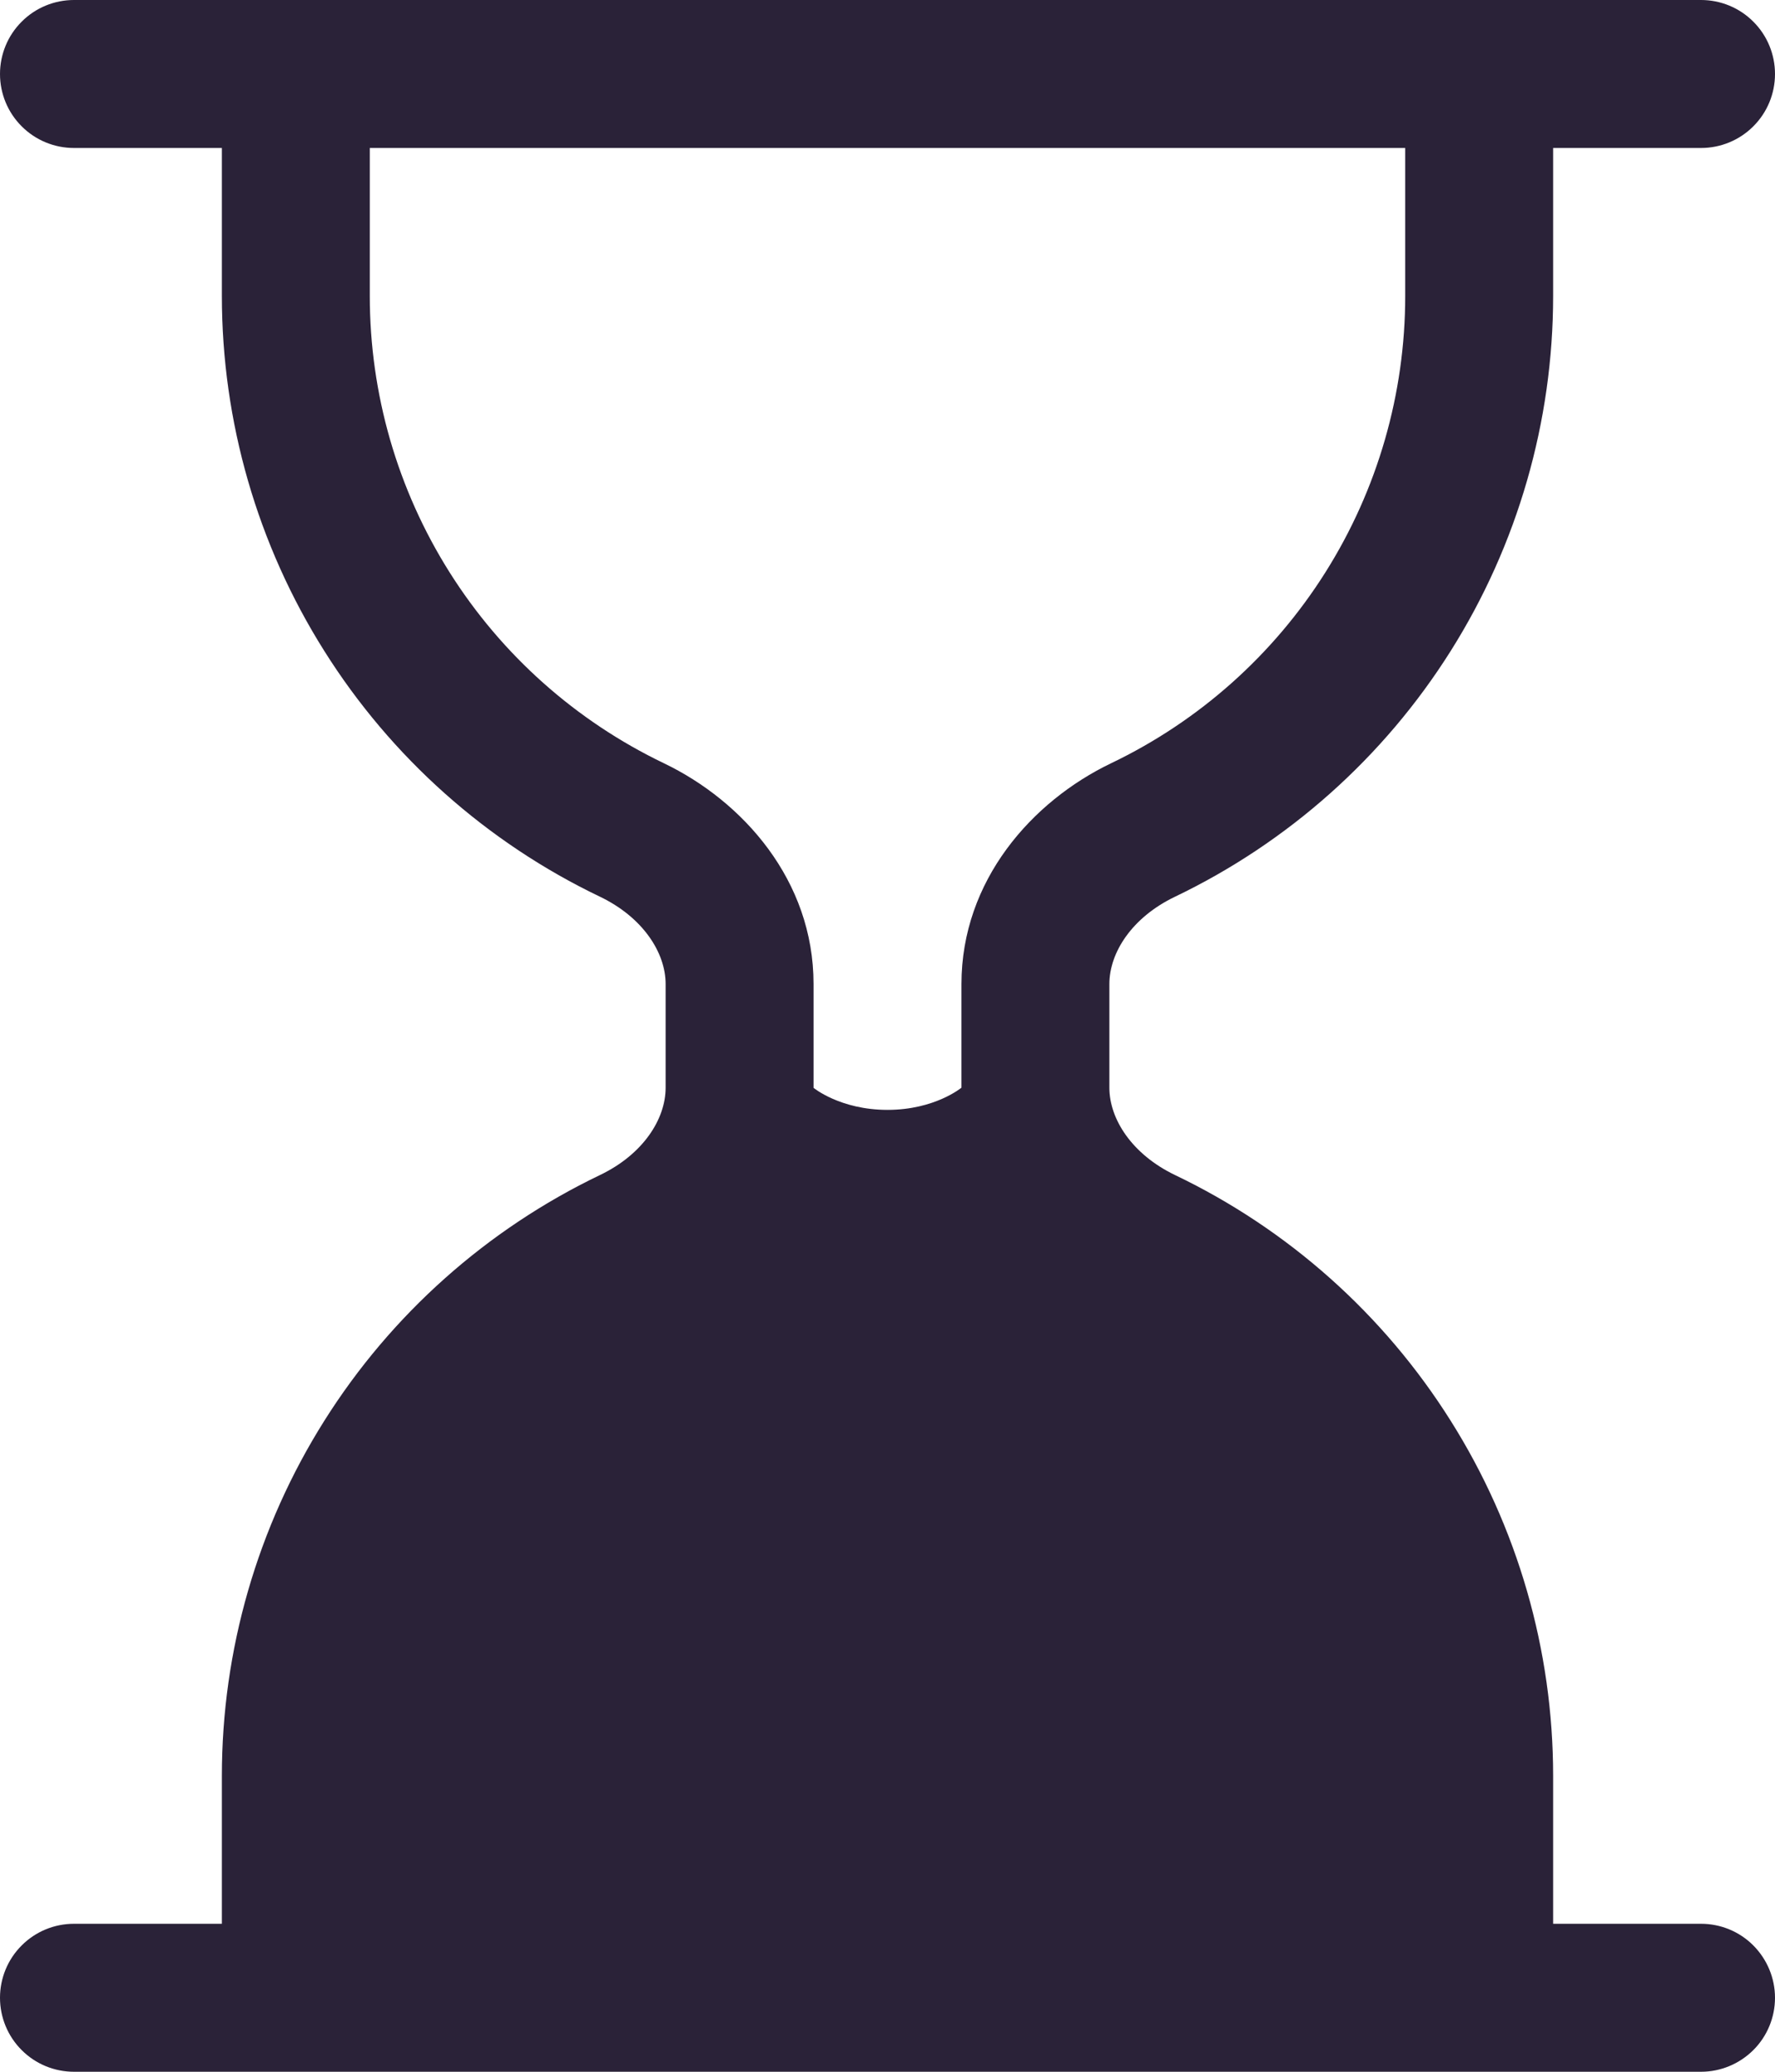 <svg xmlns="http://www.w3.org/2000/svg" fill="none" viewBox="0 0 24 28">
  <path fill="#2A2238" d="M0 1C0 .735.105.48.293.293.48.105.735 0 1 0h22c.265 0 .52.105.707.293C23.895.48 24 .735 24 1c0 .265-.105.52-.293.707C23.52 1.895 23.265 2 23 2h-2v2c0 1.698-.48 3.362-1.385 4.798-.905 1.437-2.198 2.588-3.729 3.322-.58.278-.886.754-.886 1.18v1.4c0 .426.308.902.886 1.18 1.532.733 2.825 1.885 3.729 3.322C20.52 20.638 21 22.302 21 24v2h2c.265 0 .52.105.707.293S24 26.735 24 27c0 .265-.105.52-.293.707S23.265 28 23 28H1c-.265 0-.52-.105-.707-.293C.105 27.52 0 27.265 0 27c0-.265.105-.52.293-.707C.48 26.105.735 26 1 26h2v-2c-0-1.698.48-3.362 1.385-4.798.905-1.437 2.198-2.588 3.729-3.322.58-.278.886-.754.886-1.18v-1.4c0-.426-.308-.902-.886-1.18-1.532-.733-2.825-1.885-3.729-3.322C3.48 7.362 3 5.698 3 4V2H1c-.265 0-.52-.105-.707-.293C.105 1.52 0 1.265 0 1Zm5 1v2c-0 1.321.373 2.615 1.077 3.732.704 1.118 1.71 2.013 2.901 2.584 1.066.512 2.022 1.582 2.022 2.982v1.404s.36.298 1 .298 1-.3 1-.3v-1.4c0-1.402.956-2.472 2.022-2.984 1.191-.57 2.197-1.466 2.901-2.584C18.627 6.615 19 5.321 19 4V2H5Z"/>
</svg>
